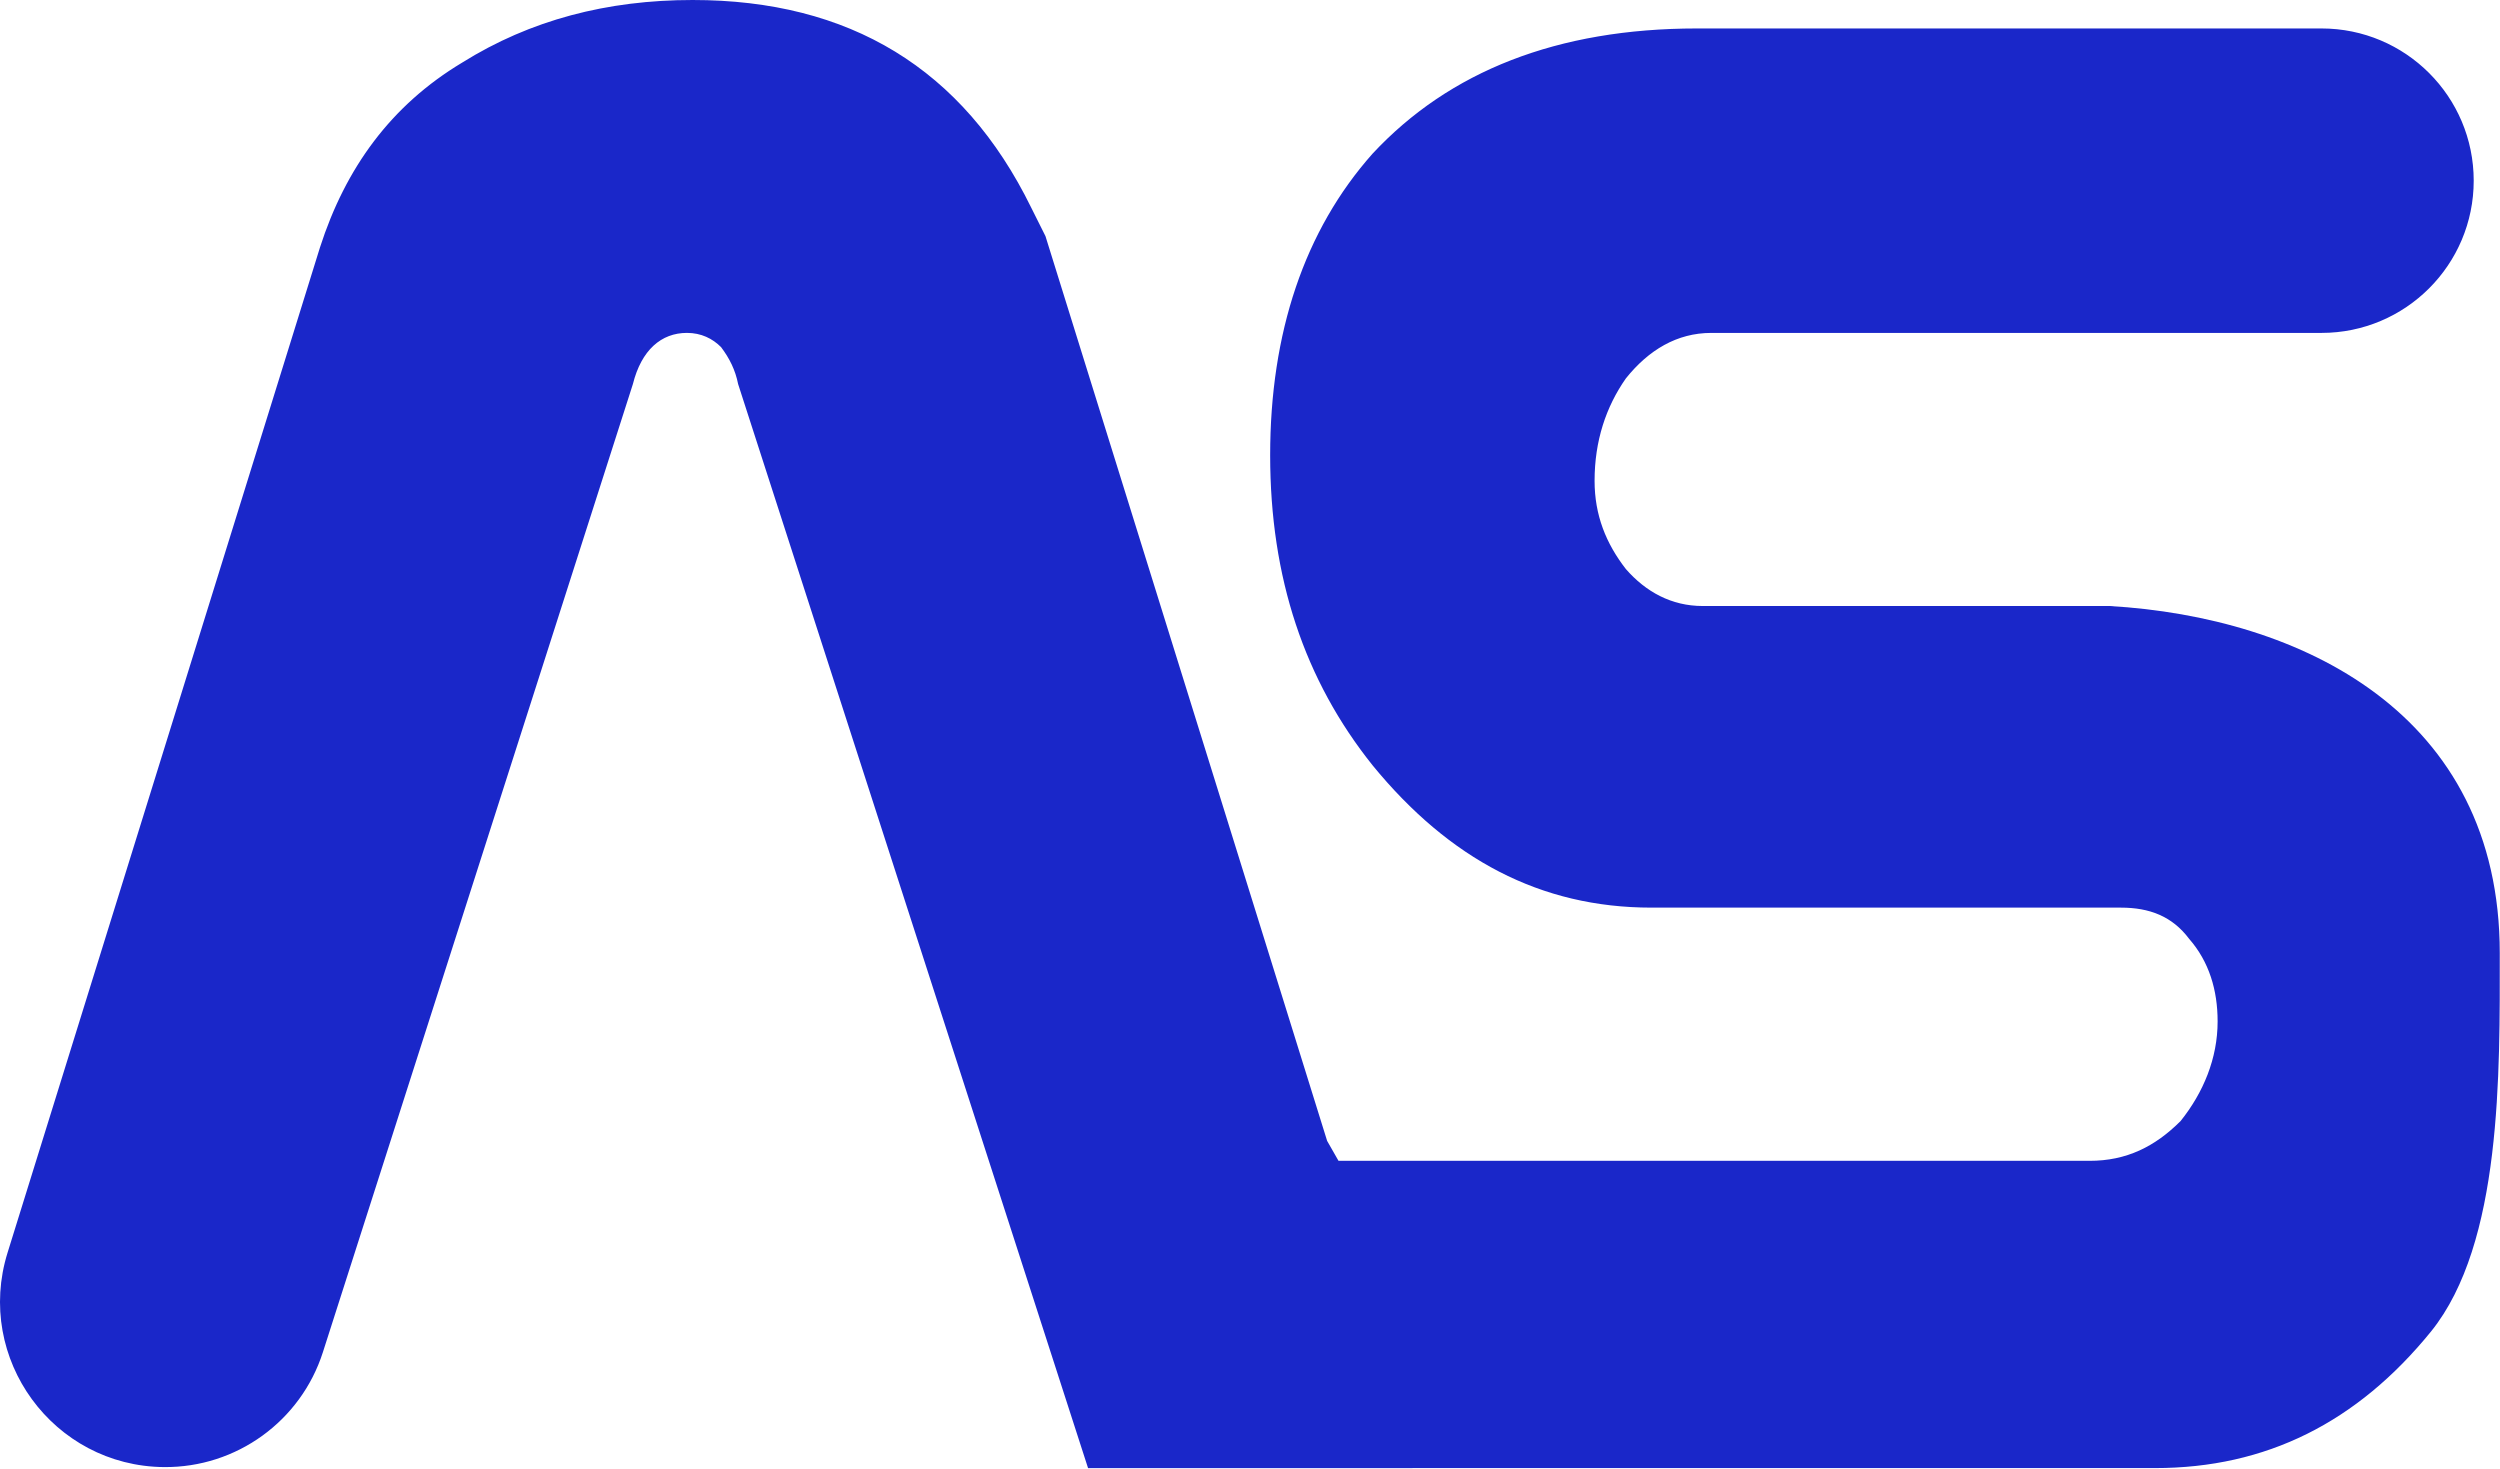 <svg width="2458" height="1444" viewBox="0 0 2458 1444" fill="none" xmlns="http://www.w3.org/2000/svg">
<path fill-rule="evenodd" clip-rule="evenodd" d="M1388.79 1443.42H2118.87C2227.96 1443.42 2317.49 1398.66 2390.21 1309.1C2460.14 1222.39 2457.77 1054.66 2457.77 937.21C2457.77 701.22 2262.24 606.83 2074.08 595.83H1674.09C1643.32 595.83 1618.09 581.84 1598.56 559.49C1578.97 534.29 1567.79 506.34 1567.79 472.75C1567.79 433.59 1578.97 400.03 1598.56 372.05C1620.94 344.09 1648.9 327.32 1682.48 327.32H2282.48C2365.14 327.32 2432.15 260.31 2432.15 177.65C2432.15 94.99 2365.14 27.98 2282.48 27.98H1668.46C1531.38 27.98 1425.05 69.96 1349.52 151.06C1282.43 226.59 1248.82 327.3 1248.82 447.59C1248.82 567.88 1282.43 668.59 1349.52 752.46C1425.05 844.77 1514.61 892.38 1623.7 892.38H2085.29C2113.22 892.38 2135.63 900.77 2152.38 923.09C2171.97 945.47 2180.36 973.46 2180.36 1004.25C2180.36 1040.62 2166.37 1074.18 2143.99 1102.17C2118.82 1127.34 2090.84 1141.33 2054.52 1141.33H1316.02L1304.84 1121.74L1027.9 232.18L1013.91 204.2C946.762 67.12 834.882 0 681.032 0C597.112 0 521.572 19.57 454.432 61.54C384.502 103.49 339.742 165.03 314.572 243.38L7.432 1231.65C-24.908 1335.73 52.312 1441.52 161.292 1442.44C232.472 1443.04 295.762 1397.26 317.472 1329.46L622.242 377.67C630.632 344.08 650.222 327.3 675.392 327.3C689.382 327.3 700.562 332.87 708.952 341.29C717.342 352.47 722.942 363.67 725.732 377.66L1069.78 1443.44H1388.78V1443.41L1388.79 1443.42Z" fill="#1A27C9"/>
</svg>
